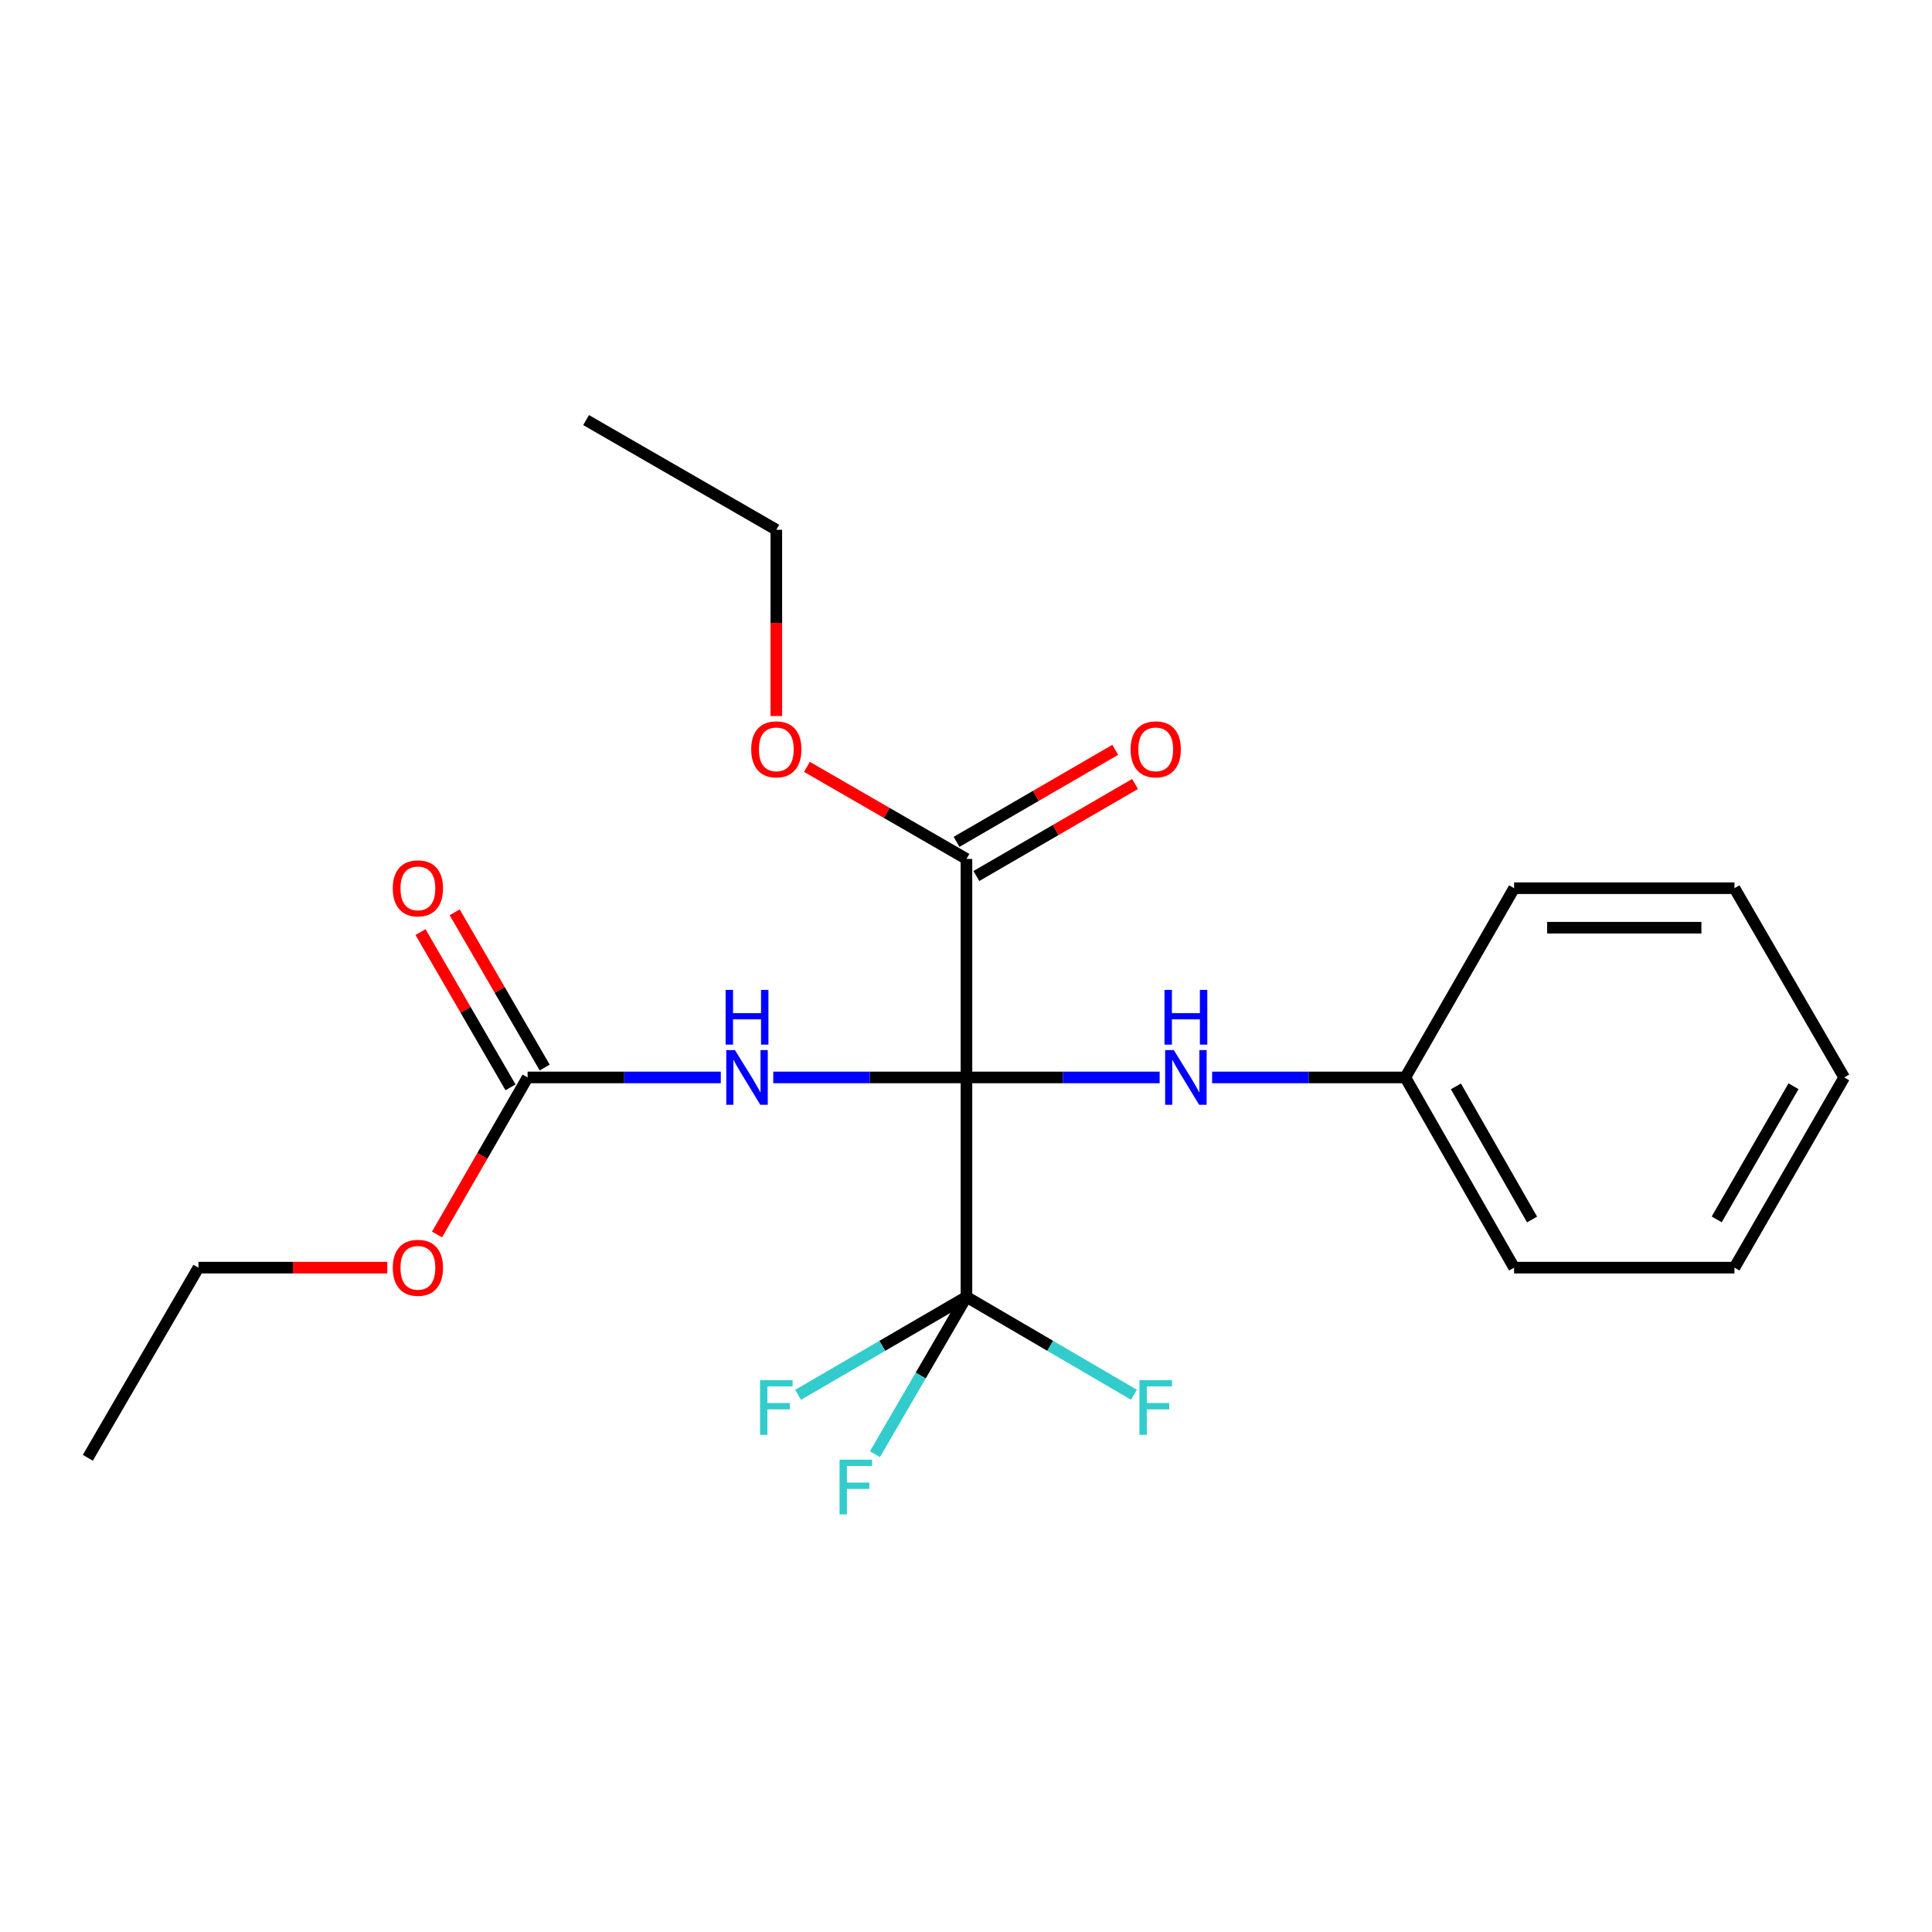 <?xml version='1.0' encoding='iso-8859-1'?>
<svg version='1.1' baseProfile='full'
              xmlns='http://www.w3.org/2000/svg'
                      xmlns:rdkit='http://www.rdkit.org/xml'
                      xmlns:xlink='http://www.w3.org/1999/xlink'
                  xml:space='preserve'
width='1000px' height='1000px' viewBox='0 0 1000 1000'>
<!-- END OF HEADER -->
<rect style='opacity:1.0;fill:#FFFFFF;stroke:none' width='1000' height='1000' x='0' y='0'> </rect>
<path class='bond-0' d='M 500.238,557.683 L 450.24,557.683' style='fill:none;fill-rule:evenodd;stroke:#000000;stroke-width:6px;stroke-linecap:butt;stroke-linejoin:miter;stroke-opacity:1' />
<path class='bond-0' d='M 450.24,557.683 L 400.241,557.683' style='fill:none;fill-rule:evenodd;stroke:#0000FF;stroke-width:6px;stroke-linecap:butt;stroke-linejoin:miter;stroke-opacity:1' />
<path class='bond-1' d='M 500.238,557.683 L 500.238,671.259' style='fill:none;fill-rule:evenodd;stroke:#000000;stroke-width:6px;stroke-linecap:butt;stroke-linejoin:miter;stroke-opacity:1' />
<path class='bond-2' d='M 500.238,557.683 L 500.238,444.583' style='fill:none;fill-rule:evenodd;stroke:#000000;stroke-width:6px;stroke-linecap:butt;stroke-linejoin:miter;stroke-opacity:1' />
<path class='bond-4' d='M 500.238,557.683 L 550.237,557.683' style='fill:none;fill-rule:evenodd;stroke:#000000;stroke-width:6px;stroke-linecap:butt;stroke-linejoin:miter;stroke-opacity:1' />
<path class='bond-4' d='M 550.237,557.683 L 600.236,557.683' style='fill:none;fill-rule:evenodd;stroke:#0000FF;stroke-width:6px;stroke-linecap:butt;stroke-linejoin:miter;stroke-opacity:1' />
<path class='bond-3' d='M 373.082,557.683 L 323.084,557.683' style='fill:none;fill-rule:evenodd;stroke:#0000FF;stroke-width:6px;stroke-linecap:butt;stroke-linejoin:miter;stroke-opacity:1' />
<path class='bond-3' d='M 323.084,557.683 L 273.085,557.683' style='fill:none;fill-rule:evenodd;stroke:#000000;stroke-width:6px;stroke-linecap:butt;stroke-linejoin:miter;stroke-opacity:1' />
<path class='bond-7' d='M 500.238,671.259 L 543.591,696.599' style='fill:none;fill-rule:evenodd;stroke:#000000;stroke-width:6px;stroke-linecap:butt;stroke-linejoin:miter;stroke-opacity:1' />
<path class='bond-7' d='M 543.591,696.599 L 586.943,721.939' style='fill:none;fill-rule:evenodd;stroke:#33CCCC;stroke-width:6px;stroke-linecap:butt;stroke-linejoin:miter;stroke-opacity:1' />
<path class='bond-8' d='M 500.238,671.259 L 456.664,696.612' style='fill:none;fill-rule:evenodd;stroke:#000000;stroke-width:6px;stroke-linecap:butt;stroke-linejoin:miter;stroke-opacity:1' />
<path class='bond-8' d='M 456.664,696.612 L 413.089,721.964' style='fill:none;fill-rule:evenodd;stroke:#33CCCC;stroke-width:6px;stroke-linecap:butt;stroke-linejoin:miter;stroke-opacity:1' />
<path class='bond-9' d='M 500.238,671.259 L 476.555,711.975' style='fill:none;fill-rule:evenodd;stroke:#000000;stroke-width:6px;stroke-linecap:butt;stroke-linejoin:miter;stroke-opacity:1' />
<path class='bond-9' d='M 476.555,711.975 L 452.871,752.691' style='fill:none;fill-rule:evenodd;stroke:#33CCCC;stroke-width:6px;stroke-linecap:butt;stroke-linejoin:miter;stroke-opacity:1' />
<path class='bond-6' d='M 505.366,453.425 L 546.431,429.612' style='fill:none;fill-rule:evenodd;stroke:#000000;stroke-width:6px;stroke-linecap:butt;stroke-linejoin:miter;stroke-opacity:1' />
<path class='bond-6' d='M 546.431,429.612 L 587.496,405.799' style='fill:none;fill-rule:evenodd;stroke:#FF0000;stroke-width:6px;stroke-linecap:butt;stroke-linejoin:miter;stroke-opacity:1' />
<path class='bond-6' d='M 495.111,435.741 L 536.177,411.928' style='fill:none;fill-rule:evenodd;stroke:#000000;stroke-width:6px;stroke-linecap:butt;stroke-linejoin:miter;stroke-opacity:1' />
<path class='bond-6' d='M 536.177,411.928 L 577.242,388.116' style='fill:none;fill-rule:evenodd;stroke:#FF0000;stroke-width:6px;stroke-linecap:butt;stroke-linejoin:miter;stroke-opacity:1' />
<path class='bond-12' d='M 500.238,444.583 L 458.951,420.752' style='fill:none;fill-rule:evenodd;stroke:#000000;stroke-width:6px;stroke-linecap:butt;stroke-linejoin:miter;stroke-opacity:1' />
<path class='bond-12' d='M 458.951,420.752 L 417.664,396.921' style='fill:none;fill-rule:evenodd;stroke:#FF0000;stroke-width:6px;stroke-linecap:butt;stroke-linejoin:miter;stroke-opacity:1' />
<path class='bond-5' d='M 281.927,552.557 L 258.635,512.377' style='fill:none;fill-rule:evenodd;stroke:#000000;stroke-width:6px;stroke-linecap:butt;stroke-linejoin:miter;stroke-opacity:1' />
<path class='bond-5' d='M 258.635,512.377 L 235.342,472.197' style='fill:none;fill-rule:evenodd;stroke:#FF0000;stroke-width:6px;stroke-linecap:butt;stroke-linejoin:miter;stroke-opacity:1' />
<path class='bond-5' d='M 264.243,562.809 L 240.95,522.629' style='fill:none;fill-rule:evenodd;stroke:#000000;stroke-width:6px;stroke-linecap:butt;stroke-linejoin:miter;stroke-opacity:1' />
<path class='bond-5' d='M 240.95,522.629 L 217.657,482.449' style='fill:none;fill-rule:evenodd;stroke:#FF0000;stroke-width:6px;stroke-linecap:butt;stroke-linejoin:miter;stroke-opacity:1' />
<path class='bond-11' d='M 273.085,557.683 L 249.643,598.327' style='fill:none;fill-rule:evenodd;stroke:#000000;stroke-width:6px;stroke-linecap:butt;stroke-linejoin:miter;stroke-opacity:1' />
<path class='bond-11' d='M 249.643,598.327 L 226.2,638.971' style='fill:none;fill-rule:evenodd;stroke:#FF0000;stroke-width:6px;stroke-linecap:butt;stroke-linejoin:miter;stroke-opacity:1' />
<path class='bond-10' d='M 627.394,557.683 L 677.387,557.683' style='fill:none;fill-rule:evenodd;stroke:#0000FF;stroke-width:6px;stroke-linecap:butt;stroke-linejoin:miter;stroke-opacity:1' />
<path class='bond-10' d='M 677.387,557.683 L 727.381,557.683' style='fill:none;fill-rule:evenodd;stroke:#000000;stroke-width:6px;stroke-linecap:butt;stroke-linejoin:miter;stroke-opacity:1' />
<path class='bond-15' d='M 727.381,557.683 L 783.698,656.132' style='fill:none;fill-rule:evenodd;stroke:#000000;stroke-width:6px;stroke-linecap:butt;stroke-linejoin:miter;stroke-opacity:1' />
<path class='bond-15' d='M 753.572,562.3 L 792.994,631.215' style='fill:none;fill-rule:evenodd;stroke:#000000;stroke-width:6px;stroke-linecap:butt;stroke-linejoin:miter;stroke-opacity:1' />
<path class='bond-16' d='M 727.381,557.683 L 783.698,459.733' style='fill:none;fill-rule:evenodd;stroke:#000000;stroke-width:6px;stroke-linecap:butt;stroke-linejoin:miter;stroke-opacity:1' />
<path class='bond-13' d='M 200.463,656.132 L 151.588,656.132' style='fill:none;fill-rule:evenodd;stroke:#FF0000;stroke-width:6px;stroke-linecap:butt;stroke-linejoin:miter;stroke-opacity:1' />
<path class='bond-13' d='M 151.588,656.132 L 102.714,656.132' style='fill:none;fill-rule:evenodd;stroke:#000000;stroke-width:6px;stroke-linecap:butt;stroke-linejoin:miter;stroke-opacity:1' />
<path class='bond-14' d='M 401.823,370.618 L 401.823,322.415' style='fill:none;fill-rule:evenodd;stroke:#FF0000;stroke-width:6px;stroke-linecap:butt;stroke-linejoin:miter;stroke-opacity:1' />
<path class='bond-14' d='M 401.823,322.415 L 401.823,274.212' style='fill:none;fill-rule:evenodd;stroke:#000000;stroke-width:6px;stroke-linecap:butt;stroke-linejoin:miter;stroke-opacity:1' />
<path class='bond-17' d='M 102.714,656.132 L 45.455,754.548' style='fill:none;fill-rule:evenodd;stroke:#000000;stroke-width:6px;stroke-linecap:butt;stroke-linejoin:miter;stroke-opacity:1' />
<path class='bond-18' d='M 401.823,274.212 L 303.362,217.429' style='fill:none;fill-rule:evenodd;stroke:#000000;stroke-width:6px;stroke-linecap:butt;stroke-linejoin:miter;stroke-opacity:1' />
<path class='bond-19' d='M 783.698,656.132 L 897.751,656.132' style='fill:none;fill-rule:evenodd;stroke:#000000;stroke-width:6px;stroke-linecap:butt;stroke-linejoin:miter;stroke-opacity:1' />
<path class='bond-20' d='M 783.698,459.733 L 897.751,459.733' style='fill:none;fill-rule:evenodd;stroke:#000000;stroke-width:6px;stroke-linecap:butt;stroke-linejoin:miter;stroke-opacity:1' />
<path class='bond-20' d='M 800.806,480.174 L 880.643,480.174' style='fill:none;fill-rule:evenodd;stroke:#000000;stroke-width:6px;stroke-linecap:butt;stroke-linejoin:miter;stroke-opacity:1' />
<path class='bond-21' d='M 897.751,656.132 L 954.545,557.683' style='fill:none;fill-rule:evenodd;stroke:#000000;stroke-width:6px;stroke-linecap:butt;stroke-linejoin:miter;stroke-opacity:1' />
<path class='bond-21' d='M 888.564,631.15 L 928.32,562.235' style='fill:none;fill-rule:evenodd;stroke:#000000;stroke-width:6px;stroke-linecap:butt;stroke-linejoin:miter;stroke-opacity:1' />
<path class='bond-22' d='M 897.751,459.733 L 954.545,557.683' style='fill:none;fill-rule:evenodd;stroke:#000000;stroke-width:6px;stroke-linecap:butt;stroke-linejoin:miter;stroke-opacity:1' />
<path  class='atom-1' d='M 380.402 543.523
L 389.682 558.523
Q 390.602 560.003, 392.082 562.683
Q 393.562 565.363, 393.642 565.523
L 393.642 543.523
L 397.402 543.523
L 397.402 571.843
L 393.522 571.843
L 383.562 555.443
Q 382.402 553.523, 381.162 551.323
Q 379.962 549.123, 379.602 548.443
L 379.602 571.843
L 375.922 571.843
L 375.922 543.523
L 380.402 543.523
' fill='#0000FF'/>
<path  class='atom-1' d='M 375.582 512.371
L 379.422 512.371
L 379.422 524.411
L 393.902 524.411
L 393.902 512.371
L 397.742 512.371
L 397.742 540.691
L 393.902 540.691
L 393.902 527.611
L 379.422 527.611
L 379.422 540.691
L 375.582 540.691
L 375.582 512.371
' fill='#0000FF'/>
<path  class='atom-5' d='M 607.555 543.523
L 616.835 558.523
Q 617.755 560.003, 619.235 562.683
Q 620.715 565.363, 620.795 565.523
L 620.795 543.523
L 624.555 543.523
L 624.555 571.843
L 620.675 571.843
L 610.715 555.443
Q 609.555 553.523, 608.315 551.323
Q 607.115 549.123, 606.755 548.443
L 606.755 571.843
L 603.075 571.843
L 603.075 543.523
L 607.555 543.523
' fill='#0000FF'/>
<path  class='atom-5' d='M 602.735 512.371
L 606.575 512.371
L 606.575 524.411
L 621.055 524.411
L 621.055 512.371
L 624.895 512.371
L 624.895 540.691
L 621.055 540.691
L 621.055 527.611
L 606.575 527.611
L 606.575 540.691
L 602.735 540.691
L 602.735 512.371
' fill='#0000FF'/>
<path  class='atom-6' d='M 203.302 459.813
Q 203.302 453.013, 206.662 449.213
Q 210.022 445.413, 216.302 445.413
Q 222.582 445.413, 225.942 449.213
Q 229.302 453.013, 229.302 459.813
Q 229.302 466.693, 225.902 470.613
Q 222.502 474.493, 216.302 474.493
Q 210.062 474.493, 206.662 470.613
Q 203.302 466.733, 203.302 459.813
M 216.302 471.293
Q 220.622 471.293, 222.942 468.413
Q 225.302 465.493, 225.302 459.813
Q 225.302 454.253, 222.942 451.453
Q 220.622 448.613, 216.302 448.613
Q 211.982 448.613, 209.622 451.413
Q 207.302 454.213, 207.302 459.813
Q 207.302 465.533, 209.622 468.413
Q 211.982 471.293, 216.302 471.293
' fill='#FF0000'/>
<path  class='atom-7' d='M 585.2 387.857
Q 585.2 381.057, 588.56 377.257
Q 591.92 373.457, 598.2 373.457
Q 604.48 373.457, 607.84 377.257
Q 611.2 381.057, 611.2 387.857
Q 611.2 394.737, 607.8 398.657
Q 604.4 402.537, 598.2 402.537
Q 591.96 402.537, 588.56 398.657
Q 585.2 394.777, 585.2 387.857
M 598.2 399.337
Q 602.52 399.337, 604.84 396.457
Q 607.2 393.537, 607.2 387.857
Q 607.2 382.297, 604.84 379.497
Q 602.52 376.657, 598.2 376.657
Q 593.88 376.657, 591.52 379.457
Q 589.2 382.257, 589.2 387.857
Q 589.2 393.577, 591.52 396.457
Q 593.88 399.337, 598.2 399.337
' fill='#FF0000'/>
<path  class='atom-8' d='M 589.78 714.359
L 606.62 714.359
L 606.62 717.599
L 593.58 717.599
L 593.58 726.199
L 605.18 726.199
L 605.18 729.479
L 593.58 729.479
L 593.58 742.679
L 589.78 742.679
L 589.78 714.359
' fill='#33CCCC'/>
<path  class='atom-9' d='M 393.403 714.359
L 410.243 714.359
L 410.243 717.599
L 397.203 717.599
L 397.203 726.199
L 408.803 726.199
L 408.803 729.479
L 397.203 729.479
L 397.203 742.679
L 393.403 742.679
L 393.403 714.359
' fill='#33CCCC'/>
<path  class='atom-10' d='M 434.559 755.538
L 451.399 755.538
L 451.399 758.778
L 438.359 758.778
L 438.359 767.378
L 449.959 767.378
L 449.959 770.658
L 438.359 770.658
L 438.359 783.858
L 434.559 783.858
L 434.559 755.538
' fill='#33CCCC'/>
<path  class='atom-12' d='M 203.302 656.212
Q 203.302 649.412, 206.662 645.612
Q 210.022 641.812, 216.302 641.812
Q 222.582 641.812, 225.942 645.612
Q 229.302 649.412, 229.302 656.212
Q 229.302 663.092, 225.902 667.012
Q 222.502 670.892, 216.302 670.892
Q 210.062 670.892, 206.662 667.012
Q 203.302 663.132, 203.302 656.212
M 216.302 667.692
Q 220.622 667.692, 222.942 664.812
Q 225.302 661.892, 225.302 656.212
Q 225.302 650.652, 222.942 647.852
Q 220.622 645.012, 216.302 645.012
Q 211.982 645.012, 209.622 647.812
Q 207.302 650.612, 207.302 656.212
Q 207.302 661.932, 209.622 664.812
Q 211.982 667.692, 216.302 667.692
' fill='#FF0000'/>
<path  class='atom-13' d='M 388.823 387.857
Q 388.823 381.057, 392.183 377.257
Q 395.543 373.457, 401.823 373.457
Q 408.103 373.457, 411.463 377.257
Q 414.823 381.057, 414.823 387.857
Q 414.823 394.737, 411.423 398.657
Q 408.023 402.537, 401.823 402.537
Q 395.583 402.537, 392.183 398.657
Q 388.823 394.777, 388.823 387.857
M 401.823 399.337
Q 406.143 399.337, 408.463 396.457
Q 410.823 393.537, 410.823 387.857
Q 410.823 382.297, 408.463 379.497
Q 406.143 376.657, 401.823 376.657
Q 397.503 376.657, 395.143 379.457
Q 392.823 382.257, 392.823 387.857
Q 392.823 393.577, 395.143 396.457
Q 397.503 399.337, 401.823 399.337
' fill='#FF0000'/>
</svg>
